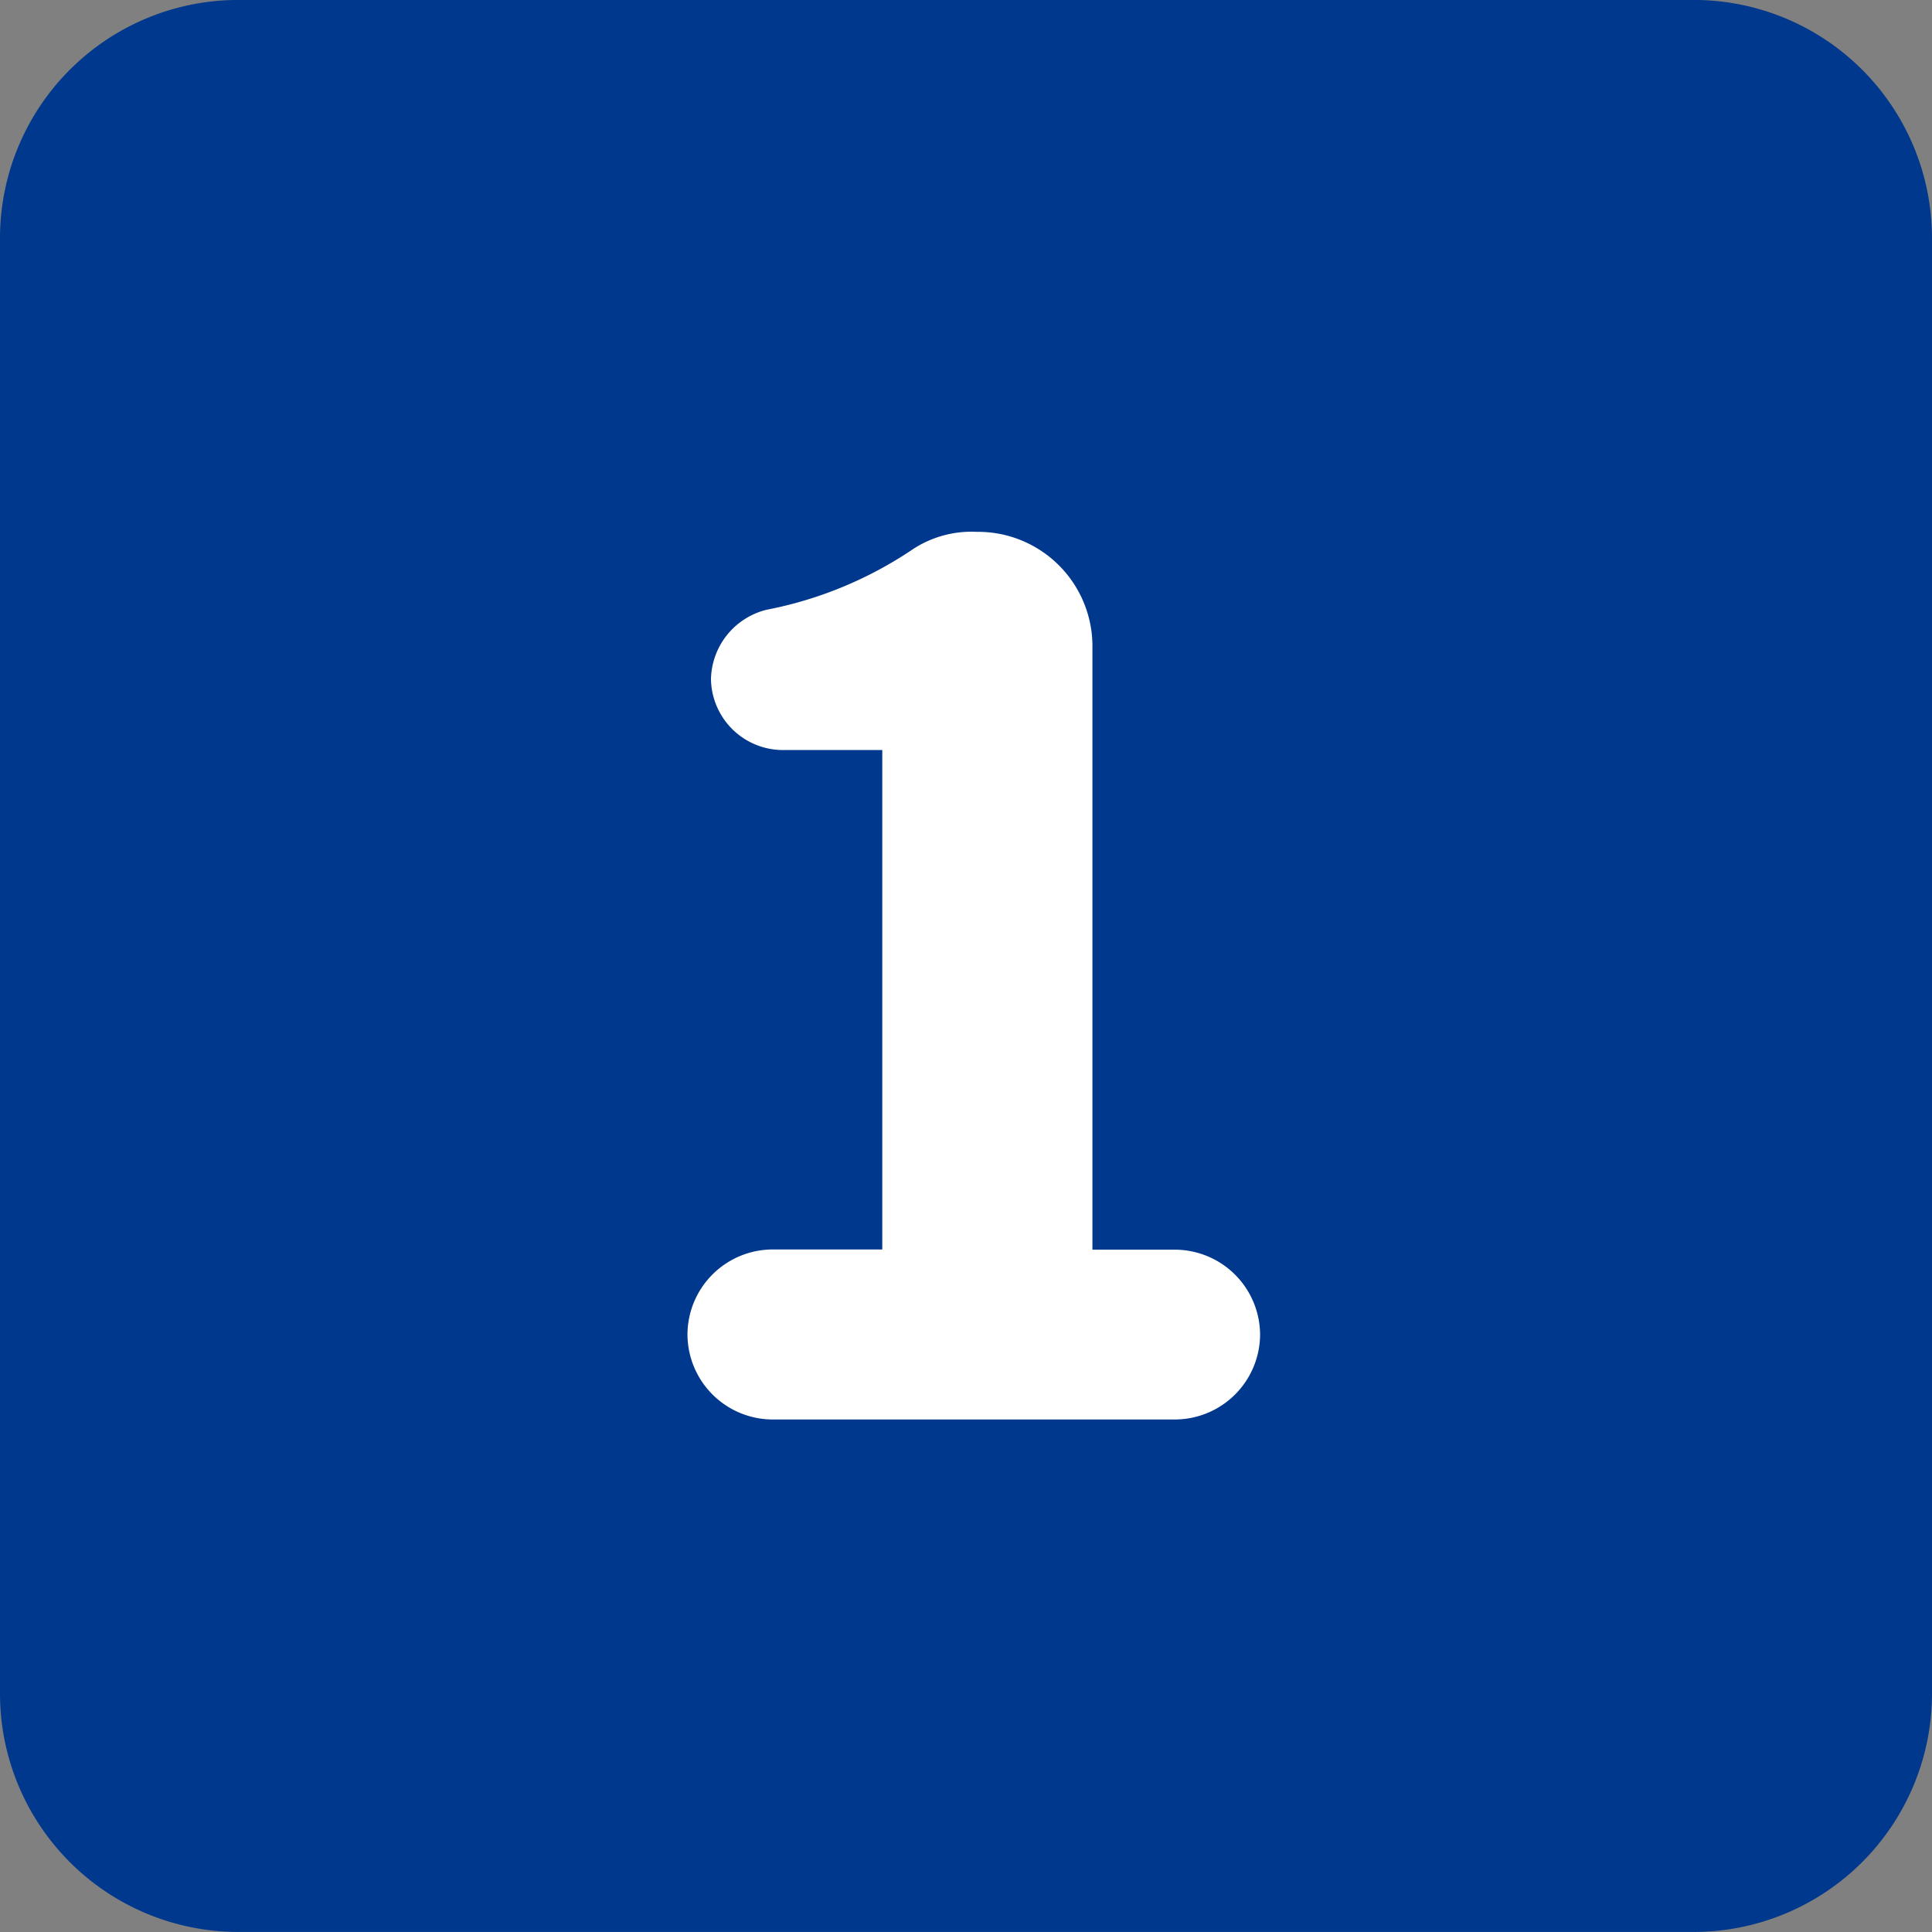 <svg xmlns="http://www.w3.org/2000/svg" xmlns:xlink="http://www.w3.org/1999/xlink" width="36" height="36" viewBox="0 0 36 36">
  <rect x="0" y="0" width="36" height="36" fill="#808080" stroke="none"/>
  <defs>
    <clipPath id="clip-path">
      <rect id="長方形_180" data-name="長方形 180" width="36" height="36" fill="none"/>
    </clipPath>
  </defs>
  <g id="グループ_389" data-name="グループ 389" transform="translate(0 0)">
    <g id="グループ_388" data-name="グループ 388" transform="translate(0 0)" clip-path="url(#clip-path)">
      <path id="パス_777" data-name="パス 777" d="M31.561,36H4.442A4.442,4.442,0,0,1,0,31.558V4.439A4.441,4.441,0,0,1,4.442,0H31.561A4.441,4.441,0,0,1,36,4.439V31.558A4.442,4.442,0,0,1,31.561,36" transform="translate(0 -0.001)" fill="#00388d"/>
      <path id="パス_2932" data-name="パス 2932" d="M1.562-.7A1.591,1.591,0,0,0,3.146.88h7.5A1.591,1.591,0,0,0,12.232-.7a1.591,1.591,0,0,0-1.584-1.584H9.108v-11.22a2.132,2.132,0,0,0-2.156-2.156,1.993,1.993,0,0,0-1.232.352,7.363,7.363,0,0,1-2.684,1.1A1.361,1.361,0,0,0,2-12.914a1.343,1.343,0,0,0,1.342,1.32H5.192v9.306H3.146A1.591,1.591,0,0,0,1.562-.7Z" transform="translate(11.248 25.57)" fill="#fff"/>
    </g>
  </g>
</svg>
